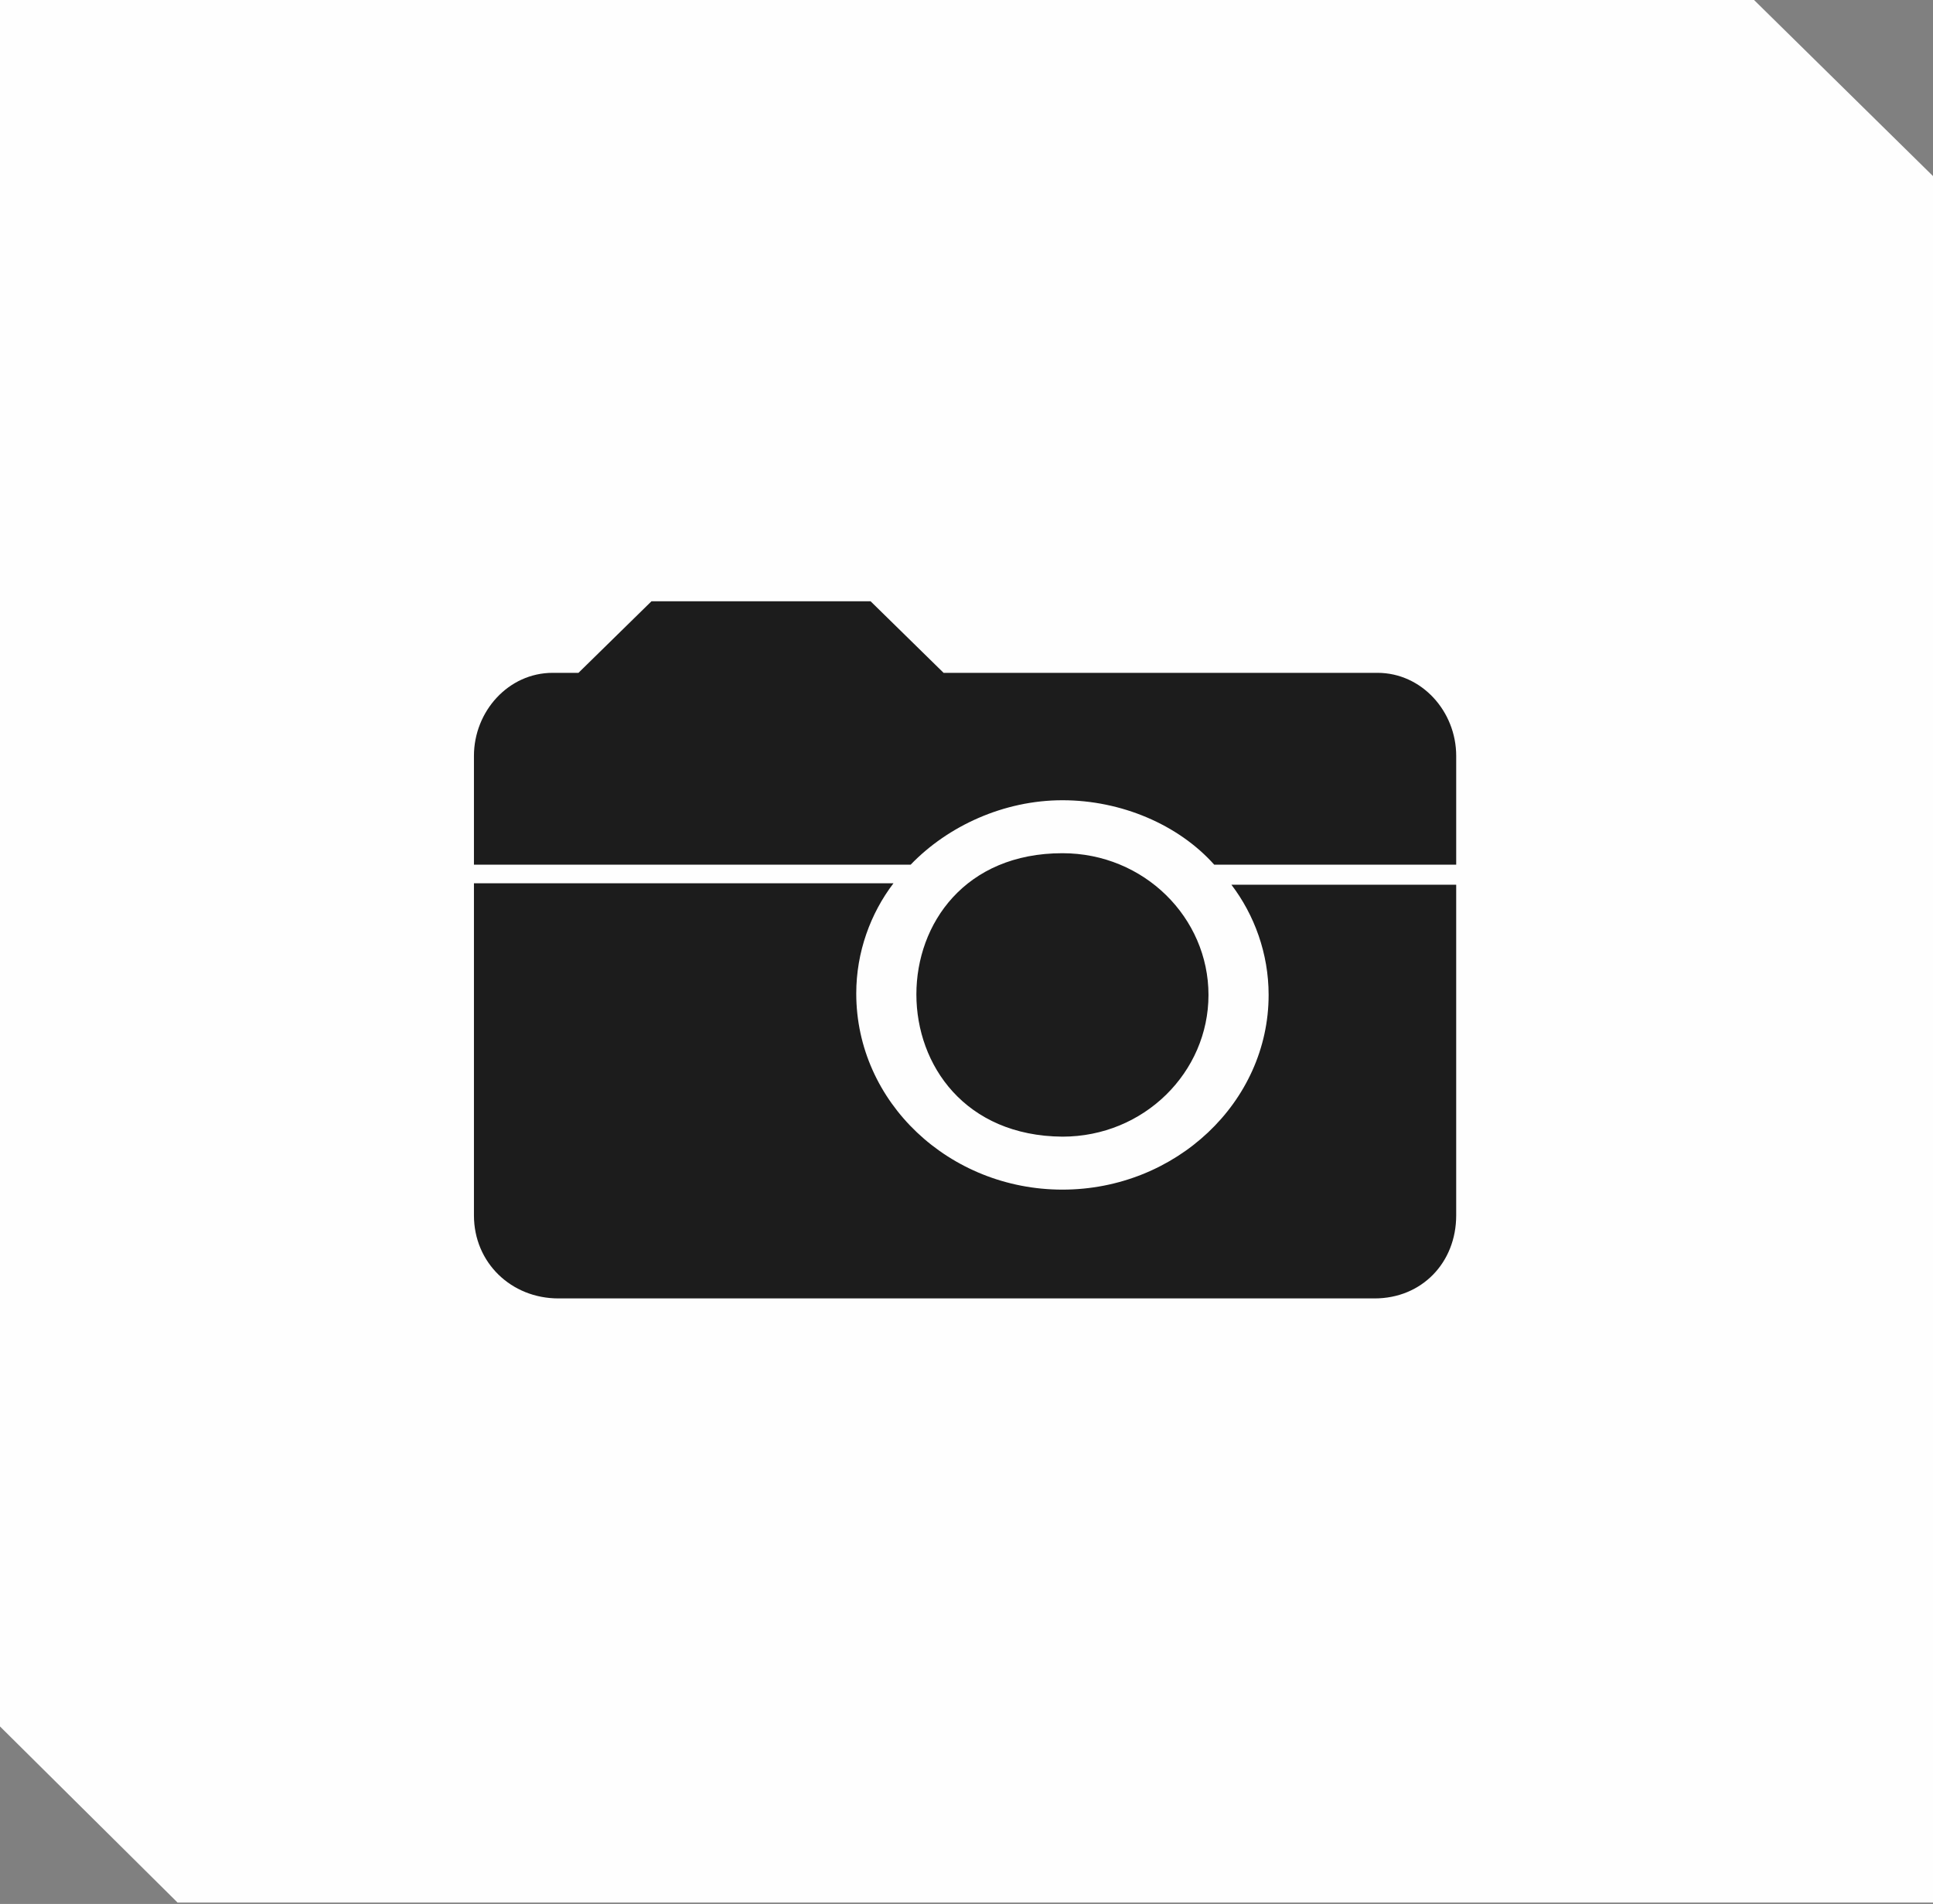 <?xml version="1.0" encoding="utf-8"?>
<!-- Generator: Adobe Illustrator 24.2.3, SVG Export Plug-In . SVG Version: 6.00 Build 0)  -->
<svg version="1.1" id="Layer_1" xmlns="http://www.w3.org/2000/svg" xmlns:xlink="http://www.w3.org/1999/xlink" x="0px" y="0px"
	 viewBox="0 0 135 133" style="enable-background:new 0 0 135 133;" xml:space="preserve">
<rect x="0" y="0" width="135" height="133" fill="#808080" stroke="none"/>
<style type="text/css">
	.st0{fill-rule:evenodd;clip-rule:evenodd;fill:#FEFEFE;}
	.st1{fill:#1C1C1C;}
</style>
<g>
	<polygon class="st0" points="0,-0.1 122.4,-0.1 135,12.3 135,132.9 12.4,132.9 0,120.6 	"/>
	<path class="st1" d="M101.7,61.7v23.2c0,3.3-2.4,5.8-5.7,5.8H39c-3.3,0-5.9-2.5-5.9-5.8V61.7h29.3c-1.6,2.1-2.6,4.8-2.6,7.7
		c0,7.6,6.5,13.7,14.4,13.7S88.6,77,88.6,69.5c0-2.9-1-5.6-2.6-7.7H101.7z M74.2,59.6c5.7,0,10.2,4.5,10.2,9.9s-4.5,9.9-10.2,9.9
		C60.6,79.3,60.6,59.6,74.2,59.6z M60.6,42H45.5l-5.1,5h-1.8c-3.1,0-5.5,2.7-5.5,5.8v7.6h30.5c2.6-2.7,6.5-4.5,10.6-4.5
		s8.1,1.7,10.6,4.5h16.9v-7.6c0-3.1-2.4-5.8-5.5-5.8H65.9l-5.1-5H60.6z"/>
</g>
</svg>
